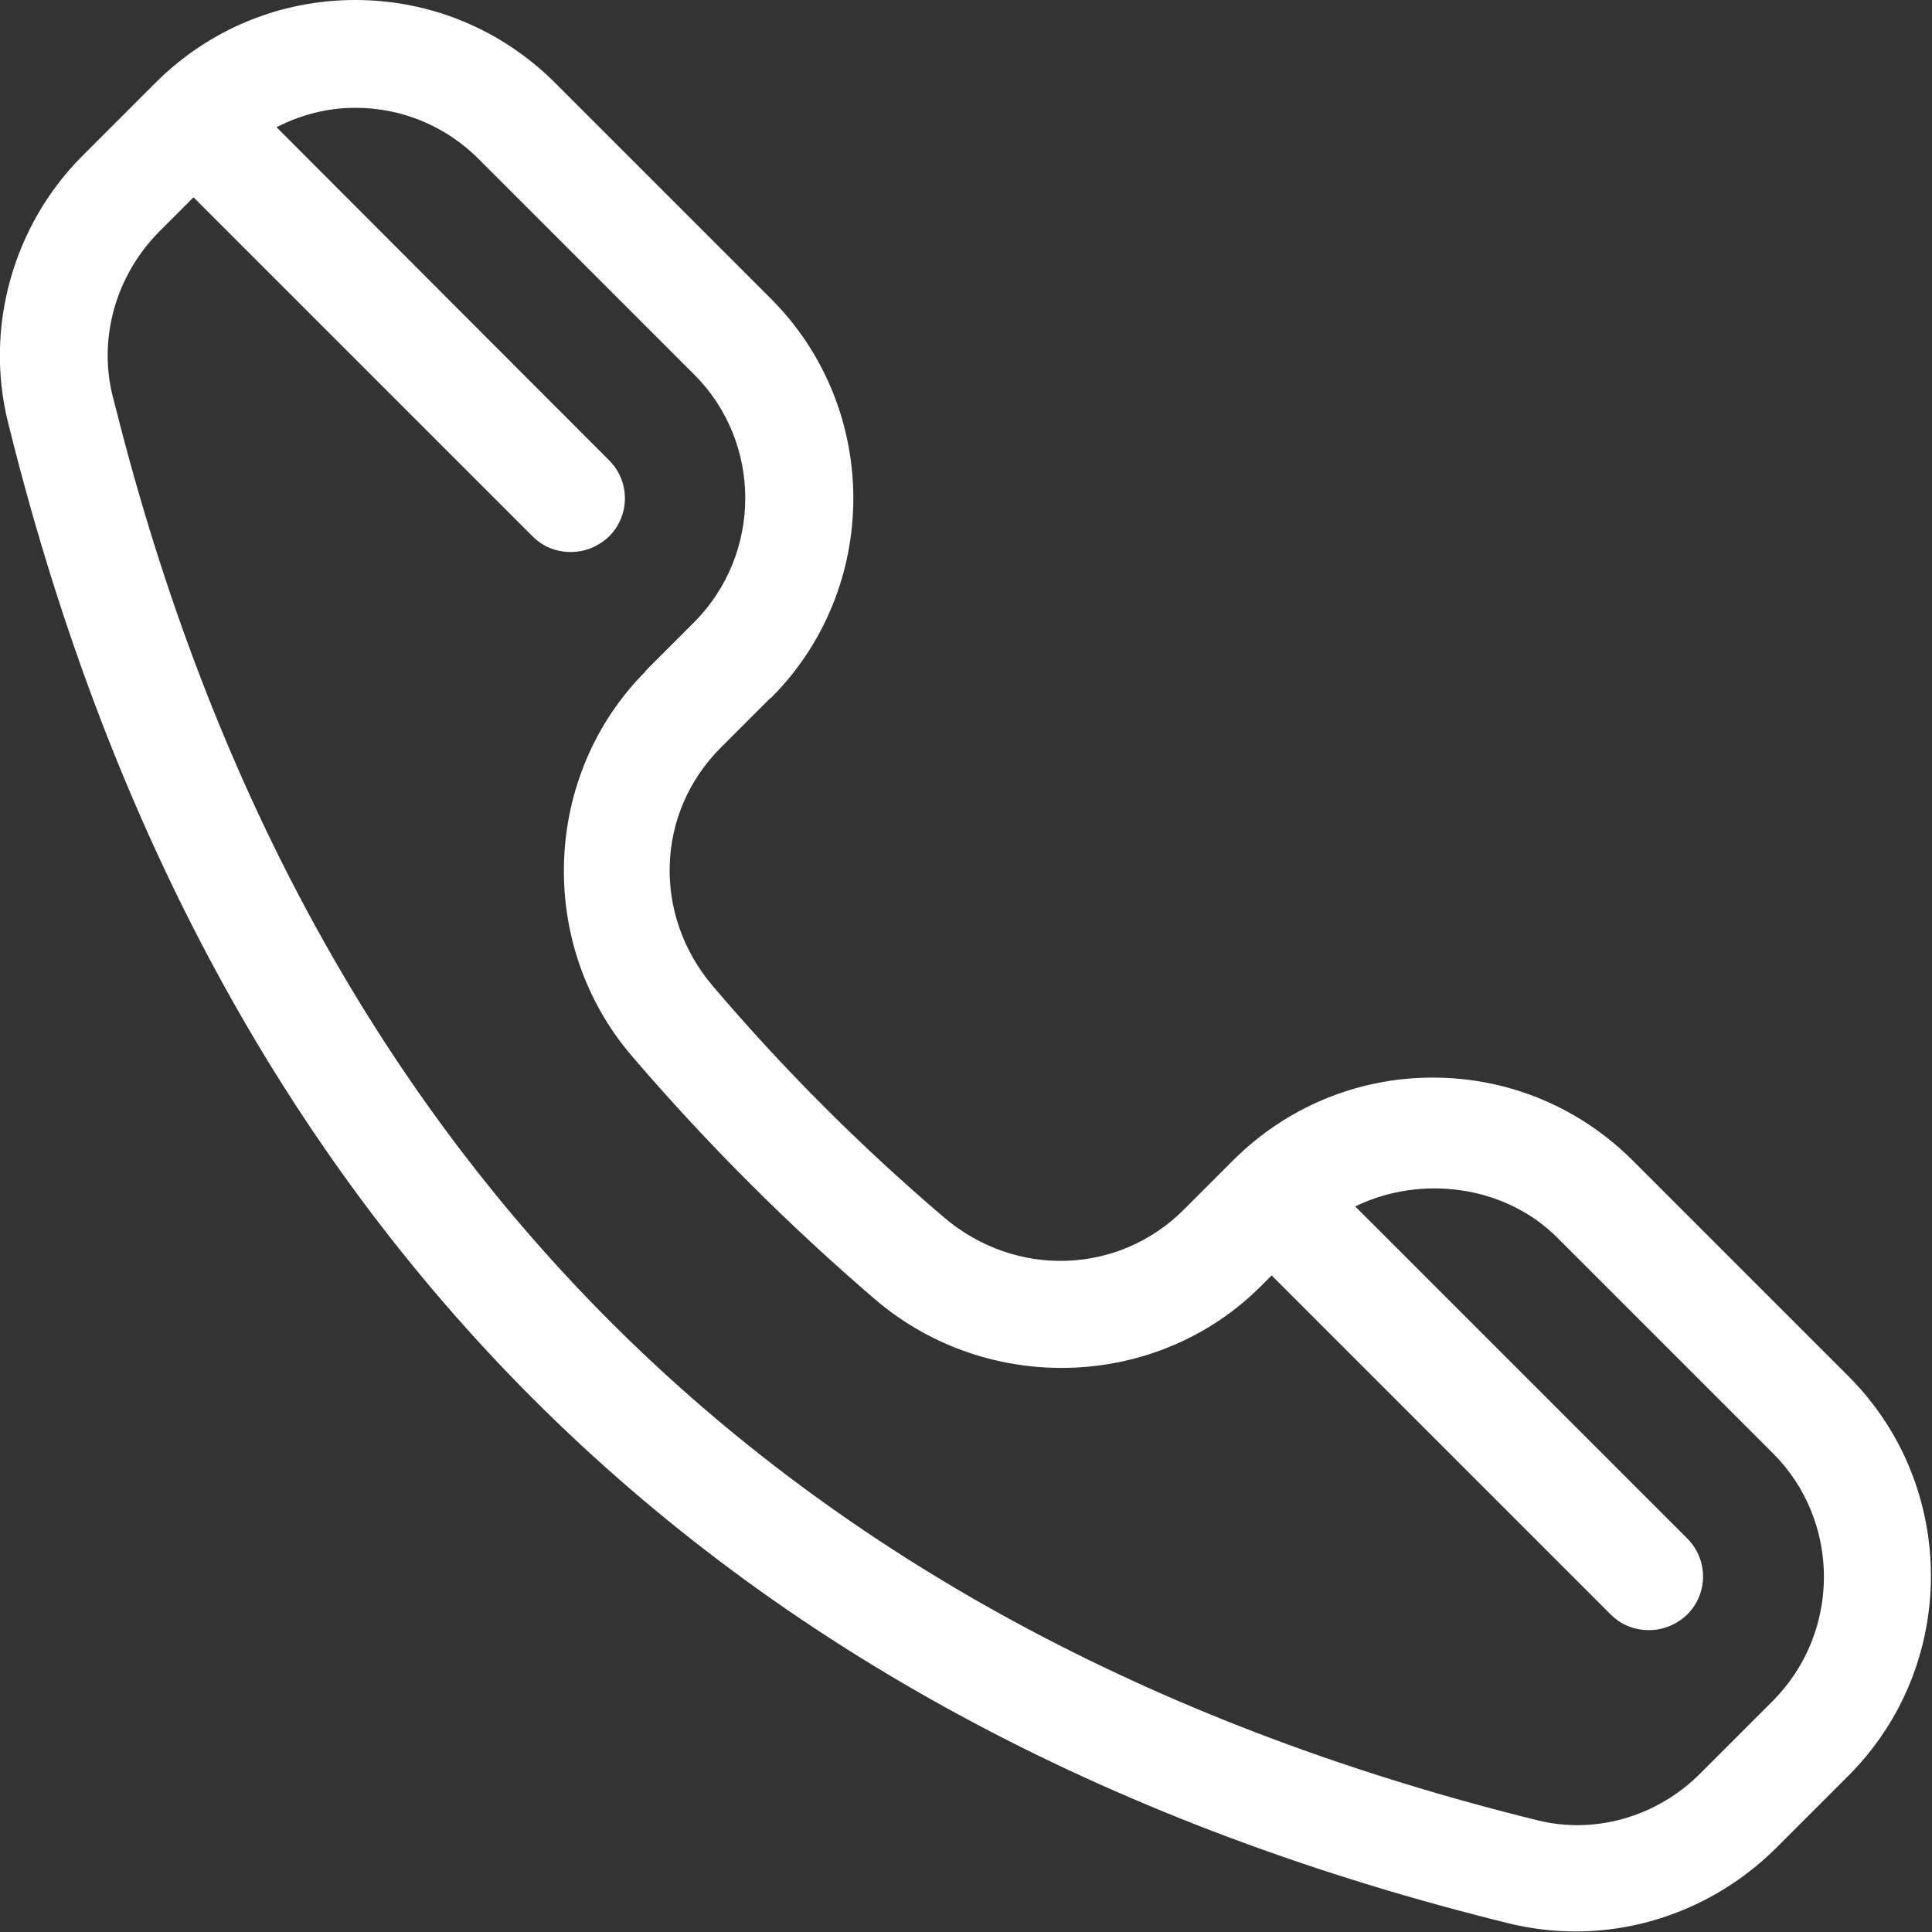 <svg xmlns="http://www.w3.org/2000/svg" id="Capa_2" data-name="Capa 2" viewBox="0 0 35.84 35.84"><rect x="0" y="0" width="35.84" height="35.84" fill="#333333" stroke="none"/><defs><style>      .cls-1 {        fill: #fff;      }    </style></defs><g id="Capa_1-2" data-name="Capa 1"><path class="cls-1" d="M14.3,12.95c2.04-2.04,2.04-5.37,0-7.41L10.3,1.54c-.99-.99-2.31-1.54-3.71-1.54s-2.72.55-3.71,1.54l-1.35,1.35C.24,4.18-.29,6.08.15,7.84l.06.24c3.68,14.6,12.95,23.87,27.54,27.54l.24.06c.41.1.83.15,1.24.15,1.37,0,2.71-.55,3.71-1.54l1.35-1.35c2.04-2.04,2.04-5.37,0-7.41l-4-4c-.99-.99-2.31-1.54-3.71-1.54s-2.72.55-3.71,1.54l-.91.91c-1.21,1.21-3.12,1.27-4.44.15-1.54-1.31-2.98-2.75-4.29-4.29-1.13-1.32-1.07-3.23.15-4.44l.91-.91ZM11.98,12.45c-1.92,1.92-2.04,5.07-.25,7.15,1.38,1.61,2.9,3.13,4.51,4.51,2.09,1.78,5.23,1.67,7.15-.25l.2-.2,6.29,6.29c.2.2.45.29.71.29s.51-.1.71-.29c.39-.39.39-1.02,0-1.41l-6.16-6.16c1.21-.59,2.77-.4,3.75.58l4,4c1.26,1.26,1.26,3.32,0,4.59l-1.35,1.35c-.81.81-1.97,1.14-3.05.86l-.24-.06C14.42,30.2,5.64,21.42,2.15,7.58l-.06-.23c-.27-1.08.06-2.24.86-3.05l.64-.64,6.29,6.29c.2.2.45.29.71.29s.51-.1.71-.29c.39-.39.39-1.02,0-1.41L5.13,2.36c.45-.23.94-.36,1.46-.36.87,0,1.68.34,2.29.95l4,4c1.26,1.26,1.26,3.32,0,4.59l-.91.91Z"></path></g></svg>